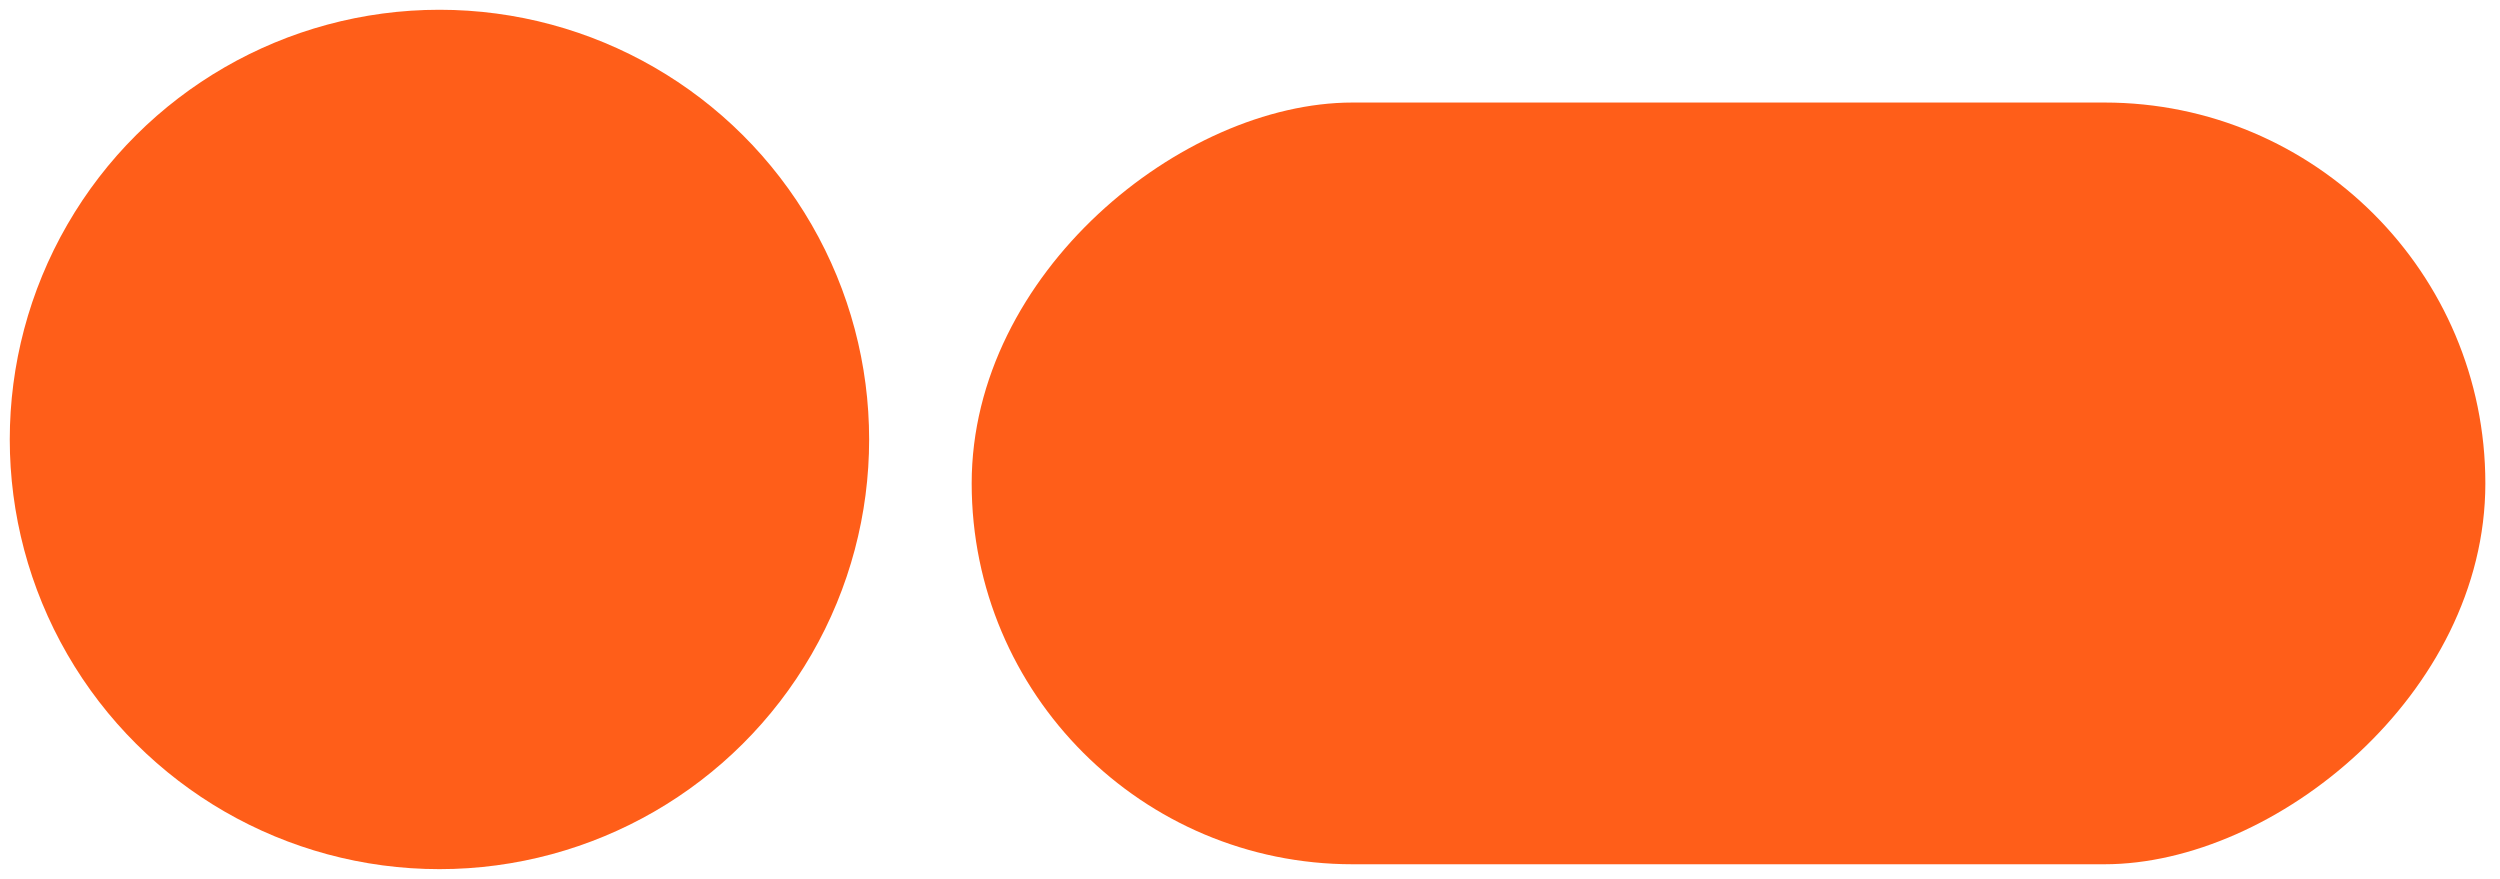 <?xml version="1.0" encoding="UTF-8"?>
<svg width="256px" height="90px" viewBox="0 0 256 90" version="1.1" xmlns="http://www.w3.org/2000/svg" xmlns:xlink="http://www.w3.org/1999/xlink">
    <title>Group 4</title>
    <g id="All-pages" stroke="none" stroke-width="1" fill="none" fill-rule="evenodd">
        <g id="Example-components-2-" transform="translate(-118, -611)" fill="#FF5E19">
            <g id="Group-2" transform="translate(118, 458)">
                <g id="Group-28-Copy-4" transform="translate(128, 198) rotate(-90) translate(-128, -198) translate(83.5, 70.5)">
                    <g id="Group-4" transform="translate(0.5, 0.5)">
                        <circle id="Oval-Copy-9" cx="44" cy="44" r="44"></circle>
                        <rect id="Rectangle-Copy-4" x="0.5" y="98.5" width="78" height="155" rx="39"></rect>
                    </g>
                </g>
            </g>
        </g>
    </g>
</svg>